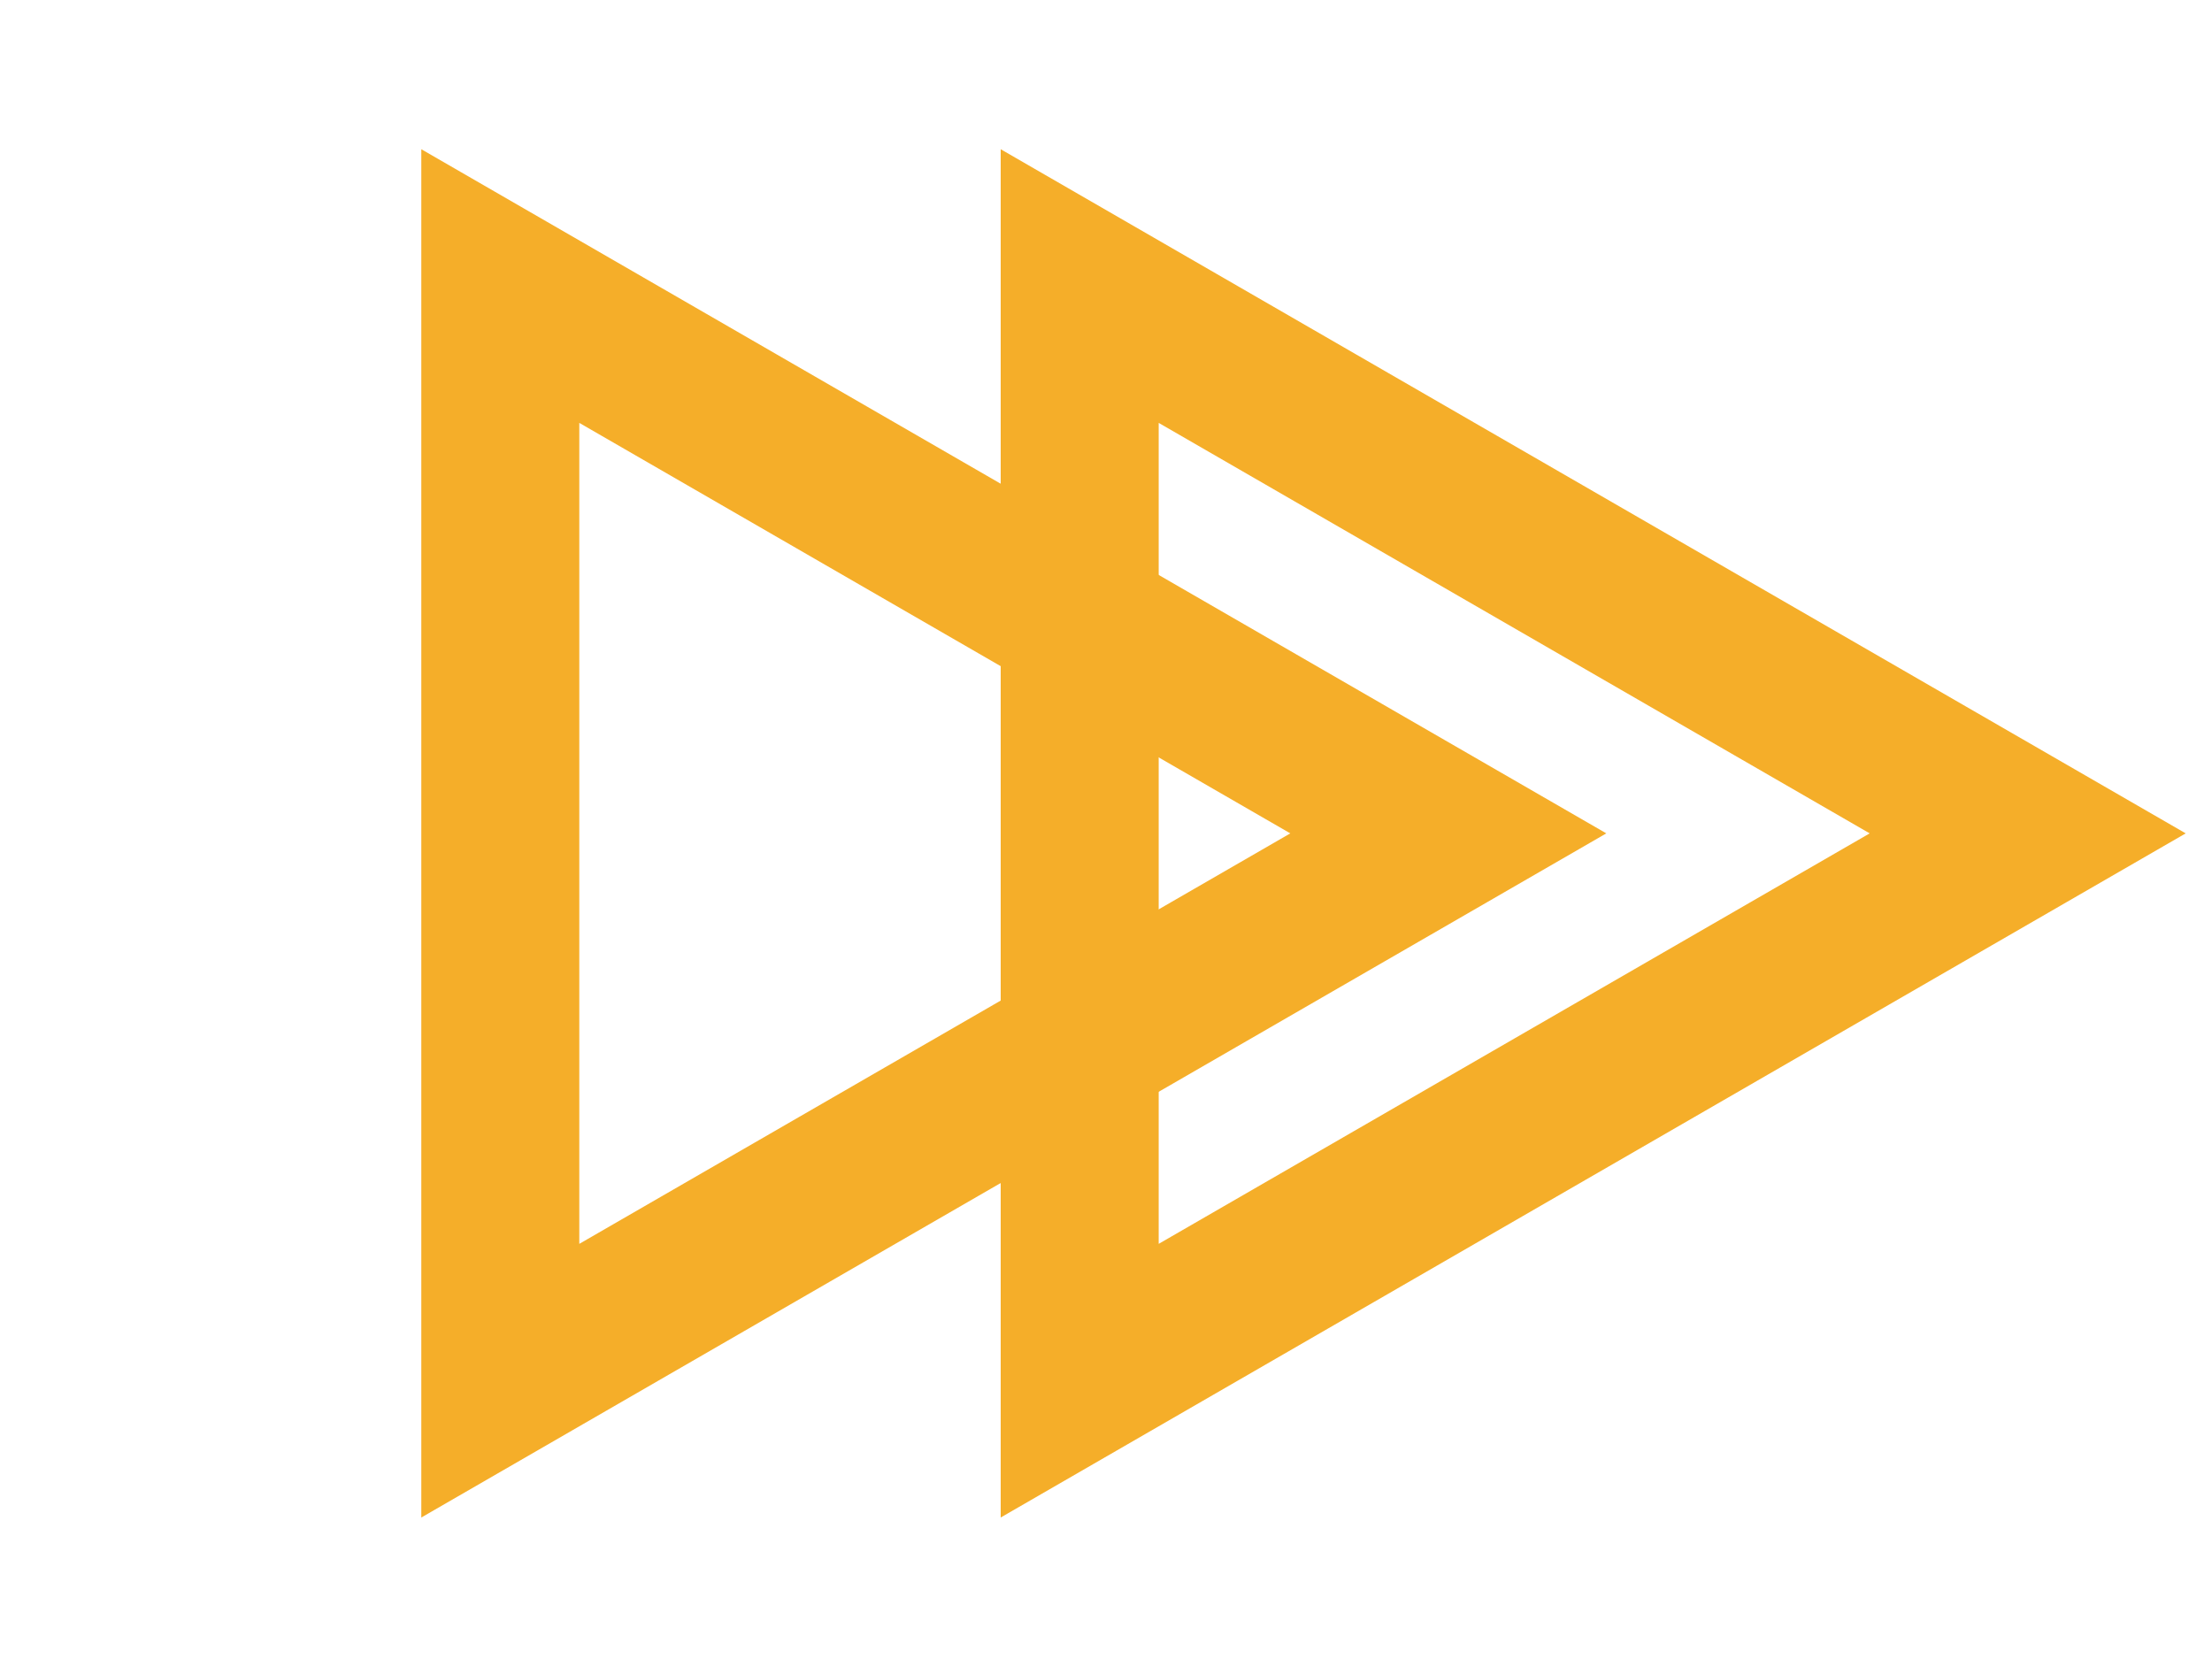 <svg width="28" height="21" viewBox="0 0 28 21" fill="none" xmlns="http://www.w3.org/2000/svg">
<path d="M6.333 17.477L6.333 3.621L18.333 10.549L6.333 17.477Z" stroke="#F5AE29" stroke-width="2"/>
<path d="M13.667 17.477L13.667 3.621L25.667 10.549L13.667 17.477Z" stroke="#F5AE29" stroke-width="2"/>
</svg>
